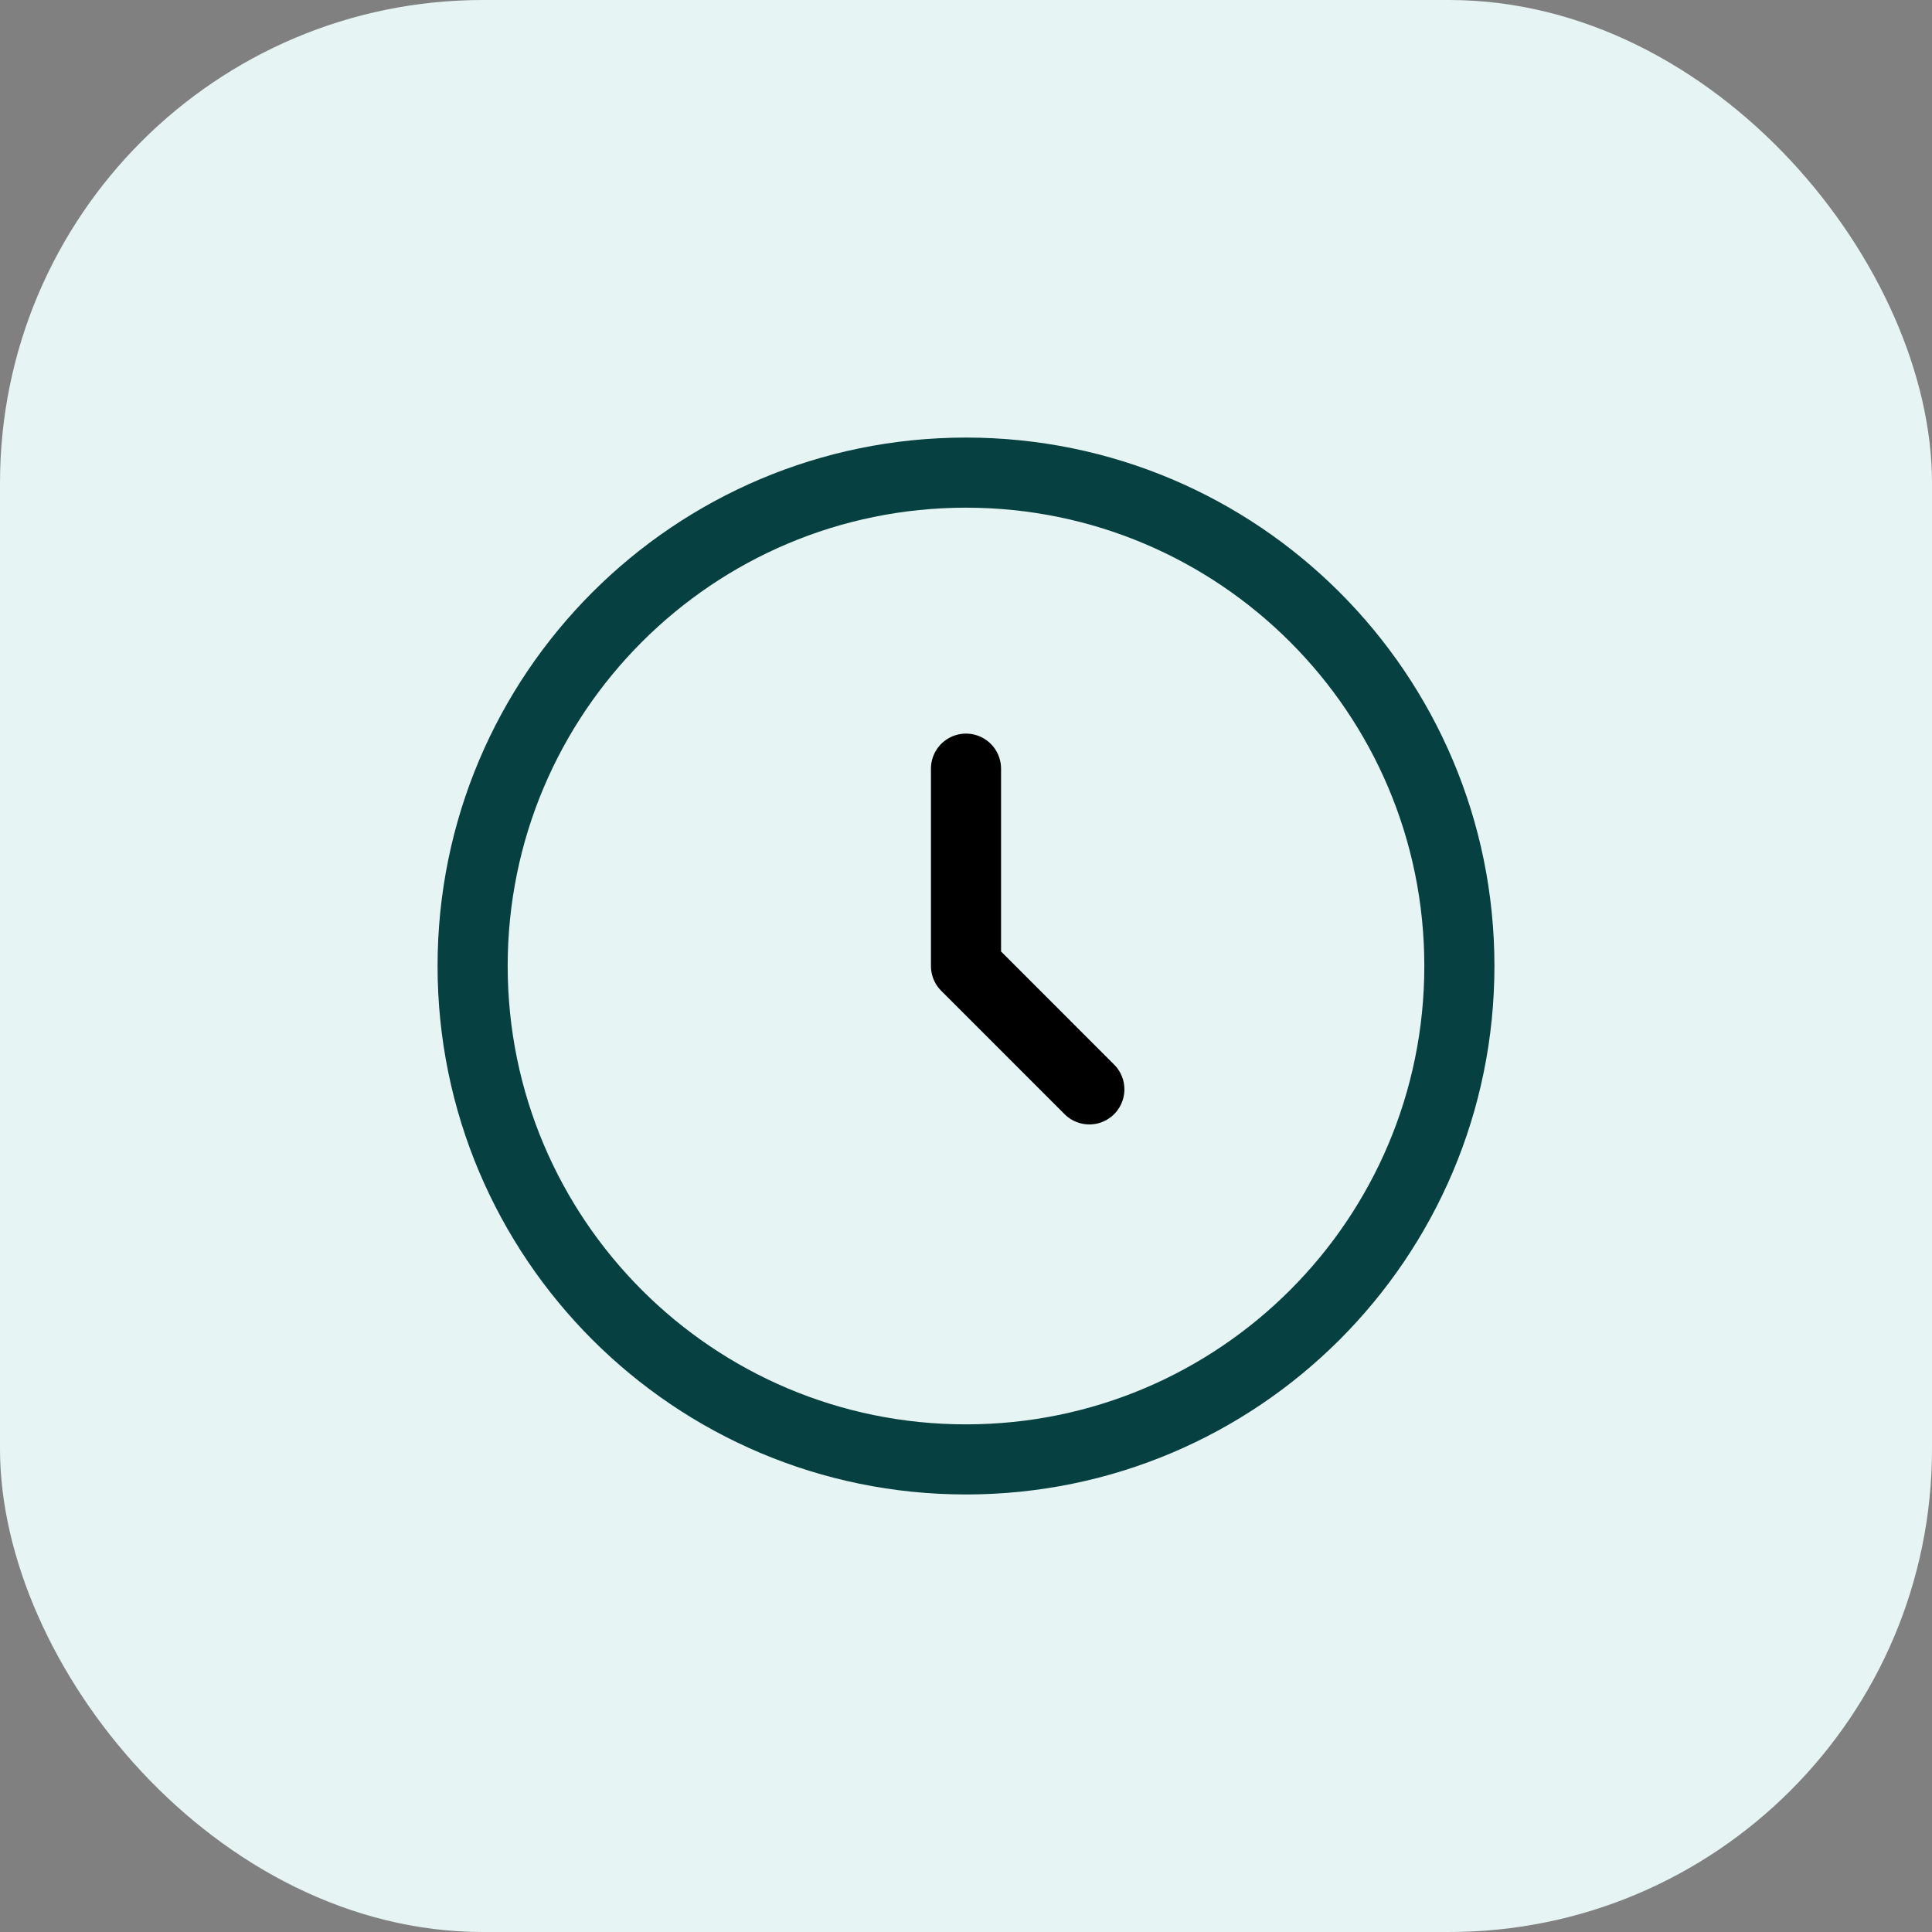 <svg width="62" height="62" viewBox="0 0 62 62" fill="none" xmlns="http://www.w3.org/2000/svg">
<rect x="0" y="0" width="62" height="62" fill="#808080" stroke="none"/>
<rect width="62" height="62" rx="15.5" fill="#E6F4F4"/>
<path d="M31 46.834C39.744 46.834 46.833 39.745 46.833 31C46.833 22.256 39.744 15.167 31 15.167C22.256 15.167 15.167 22.256 15.167 31C15.167 39.745 22.256 46.834 31 46.834Z" stroke="#074040" stroke-width="2.25"/>
<path d="M31 24.667V31L34.958 34.959" stroke="black" stroke-width="2.25" stroke-linecap="round" stroke-linejoin="round"/>
</svg>
